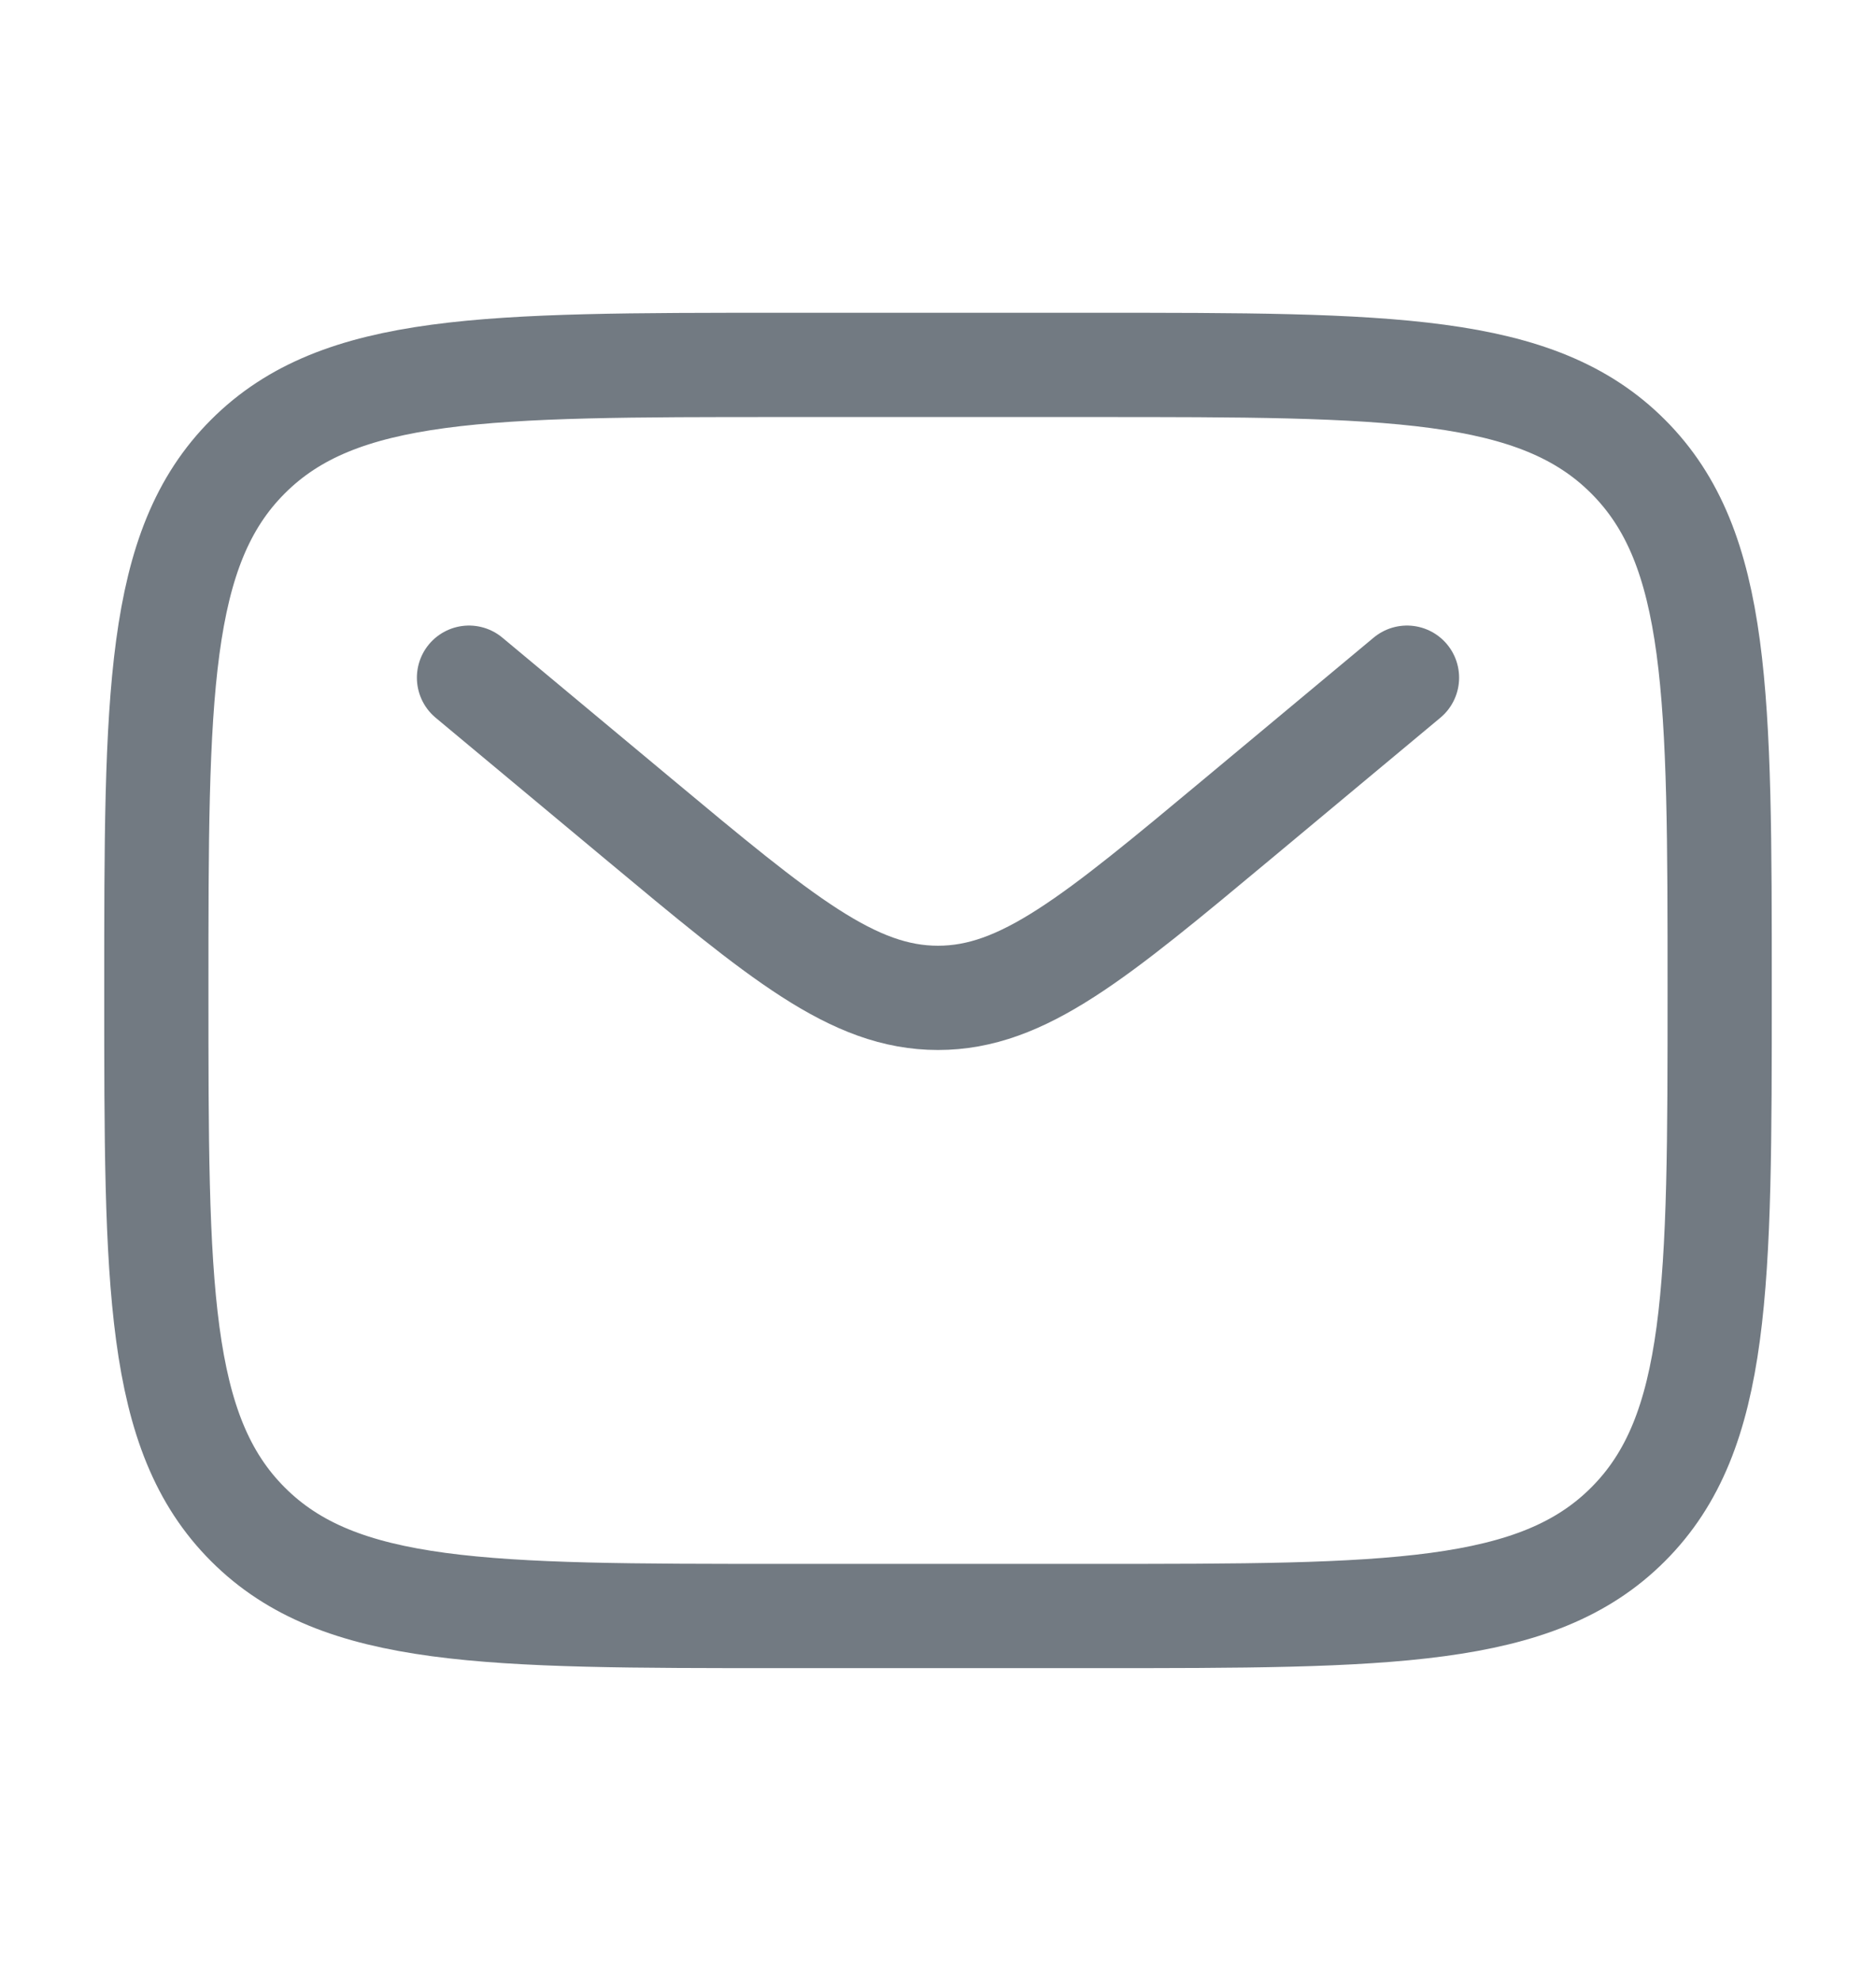 <svg width="18" height="19" viewBox="0 0 18 19" fill="none" xmlns="http://www.w3.org/2000/svg">
<path d="M1.5 9.5C1.5 6.672 1.5 5.257 2.379 4.379C3.257 3.5 4.672 3.5 7.5 3.5H10.5C13.328 3.5 14.743 3.5 15.621 4.379C16.5 5.257 16.5 6.672 16.5 9.5C16.5 12.328 16.5 13.743 15.621 14.621C14.743 15.5 13.328 15.5 10.5 15.5H7.5C4.672 15.5 3.257 15.5 2.379 14.621C1.5 13.743 1.5 12.328 1.5 9.5Z" stroke="#727A82"/>
<path d="M4.5 6.5L6.119 7.849C7.497 8.997 8.185 9.571 9 9.571C9.815 9.571 10.503 8.997 11.881 7.849L13.5 6.5" stroke="#727A82" stroke-linecap="round"/>
</svg>
